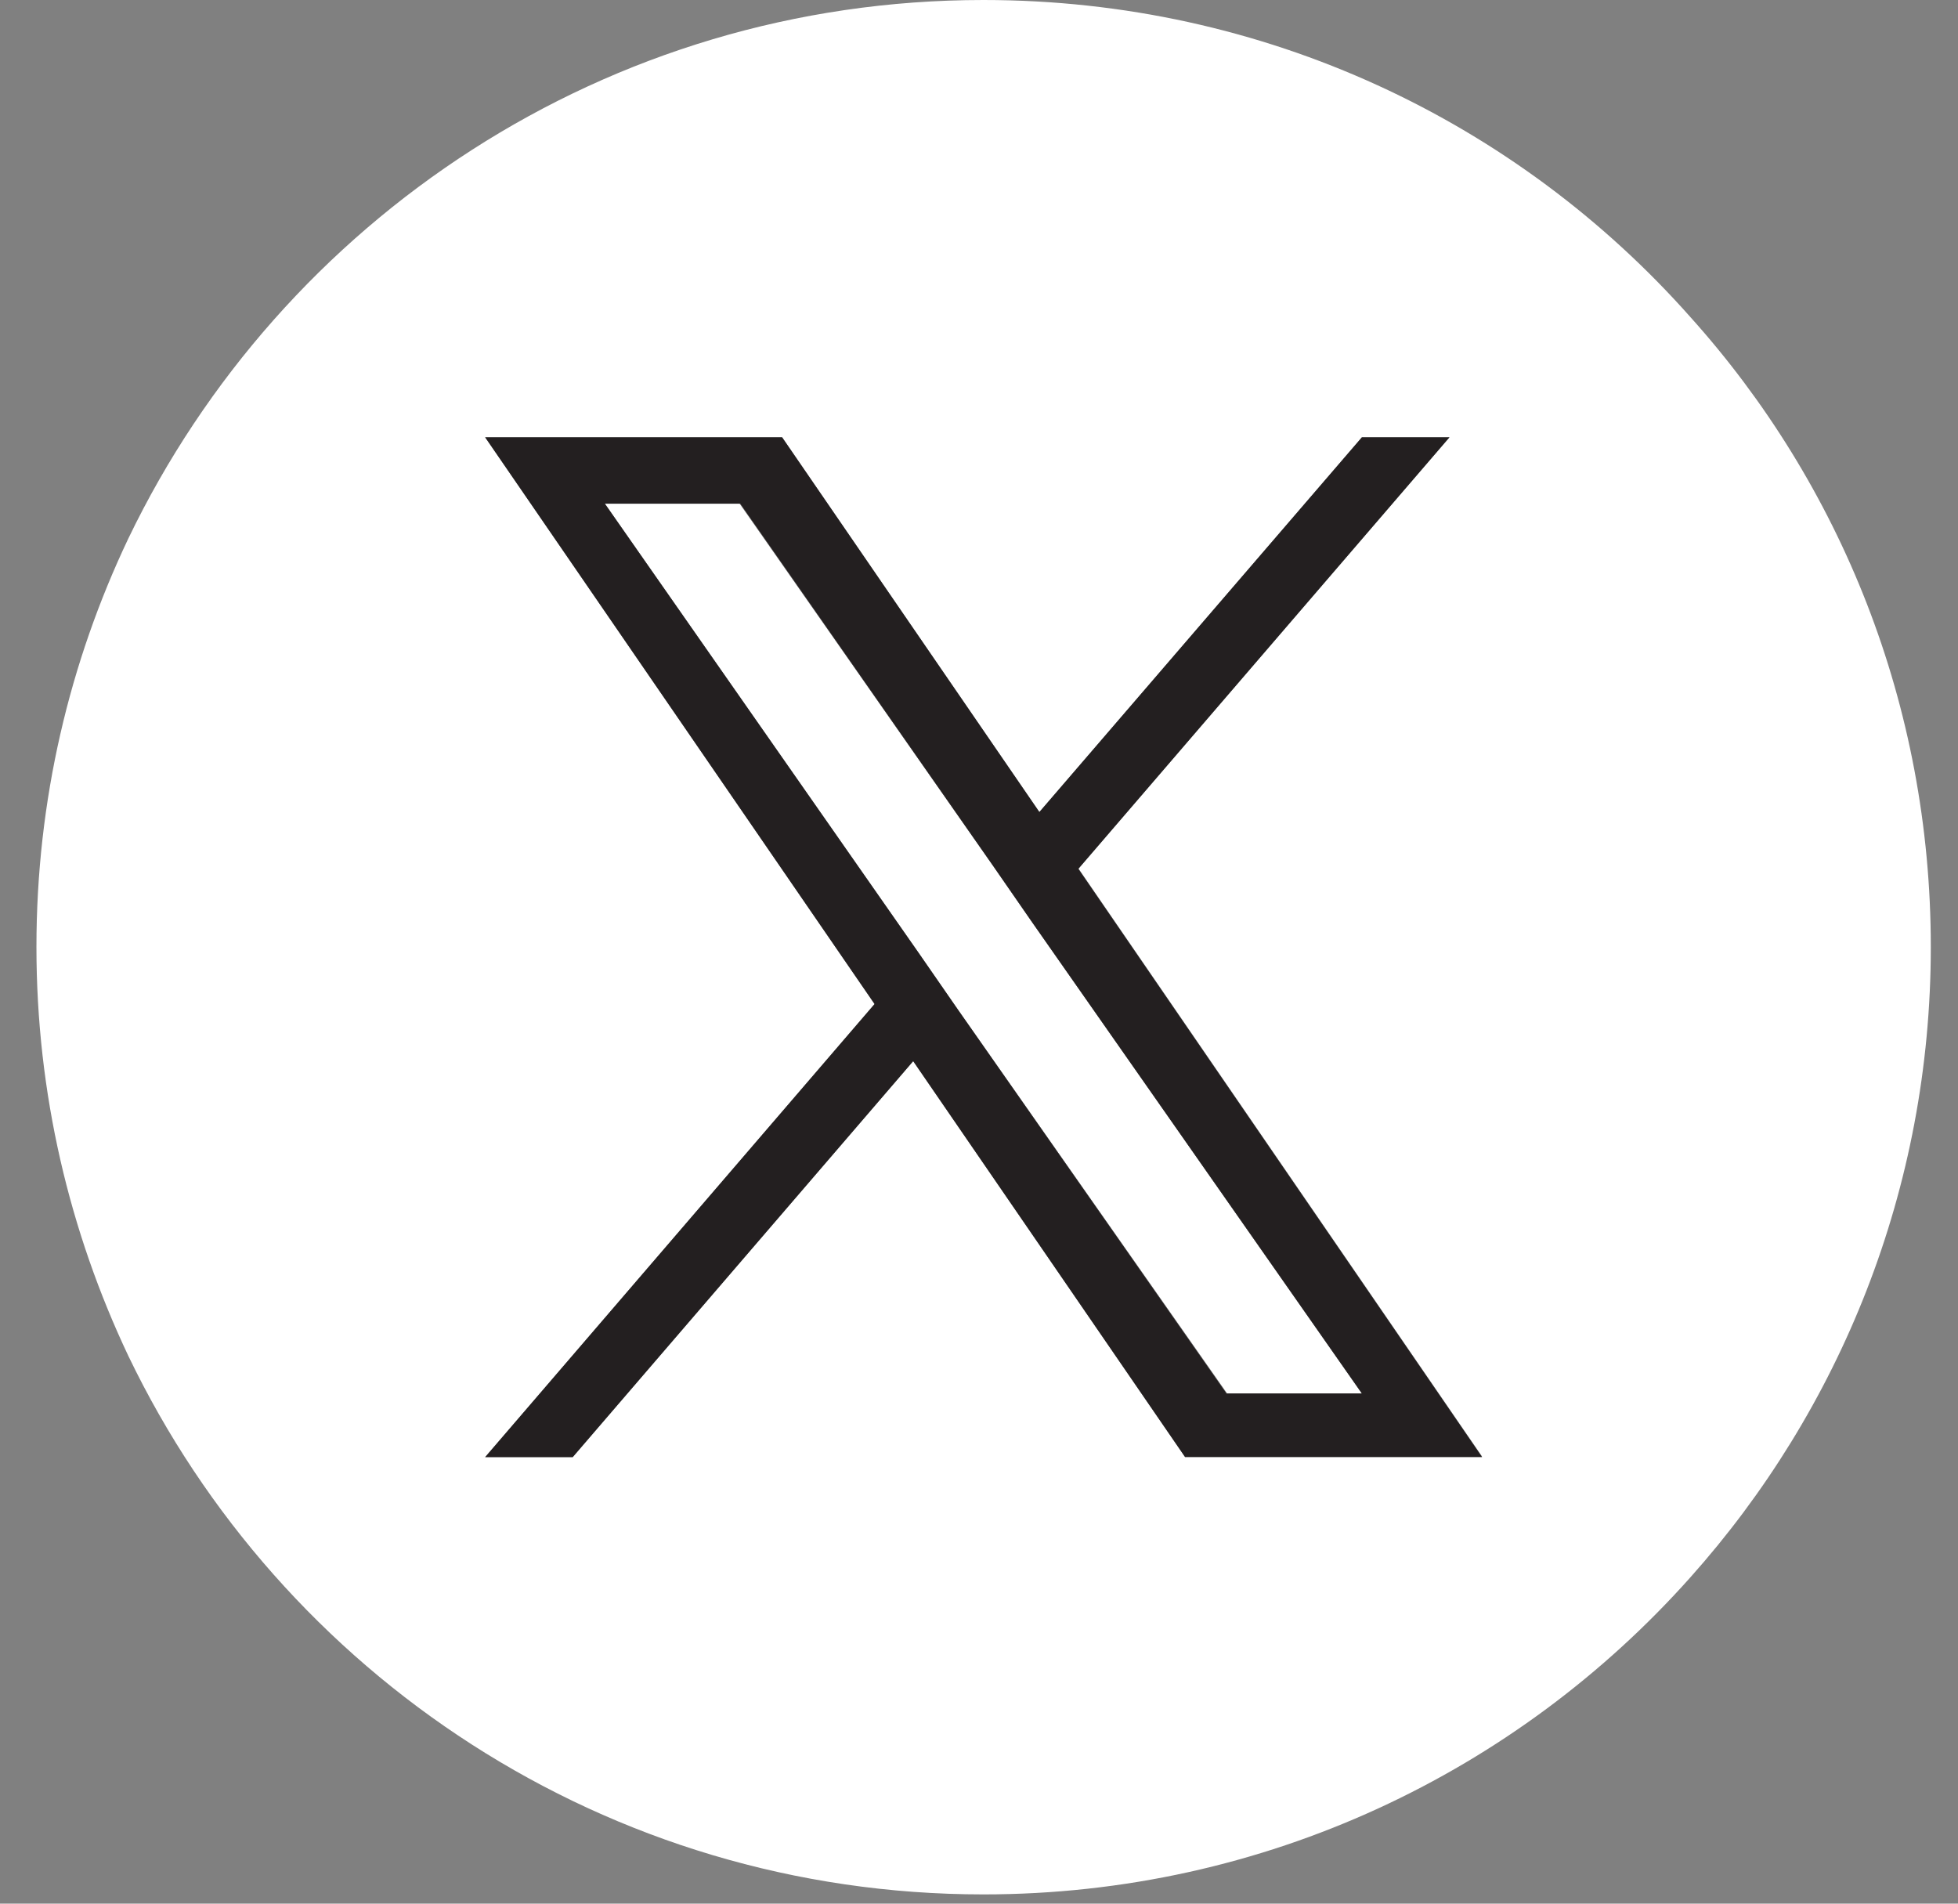 <svg width="36" height="35" viewBox="0 0 36 35" fill="none" xmlns="http://www.w3.org/2000/svg">
<rect x="0" y="0" width="36" height="35" fill="#808080" stroke="none"/>
<path d="M18.98 16.96L25.04 25.62H22.56L17.61 18.56L16.89 17.52L11.12 9.26H13.6L18.26 15.92L18.98 16.96Z" fill="#231F20"/>
<path d="M25.04 25.62H22.56L17.61 18.56L16.89 17.52L11.12 9.26H13.6L18.26 15.92L18.98 16.96L25.04 25.62Z" fill="white"/>
<path d="M31.08 5.83C27.9 2.24 23.26 0 18.08 0C11.16 0 5.18 4.04 2.36 9.9C1.28 12.17 0.67 14.71 0.67 17.41C0.67 20.11 1.28 22.65 2.36 24.93C5.17 30.78 11.15 34.83 18.08 34.83C23.26 34.83 27.9 32.57 31.08 29C33.83 25.92 35.5 21.86 35.5 17.41C35.5 12.96 33.84 8.9 31.08 5.83ZM21.79 26.79L16.79 19.51L10.53 26.79H8.92L16.08 18.46L8.92 8.04H14.38L19.11 14.93L25.04 8.04H26.65L19.83 15.97L27.25 26.78H21.79V26.79Z" fill="white"/>
<path d="M19.83 15.97L26.65 8.04H25.04L19.11 14.93L14.38 8.04H8.92L16.08 18.46L8.92 26.79H10.53L16.79 19.51L21.79 26.79H27.25L19.83 15.98V15.97ZM17.61 18.56L16.89 17.52L11.12 9.26H13.61L18.26 15.92L18.98 16.96L25.04 25.62H22.55L17.61 18.56Z" fill="#231F20"/>
</svg>
